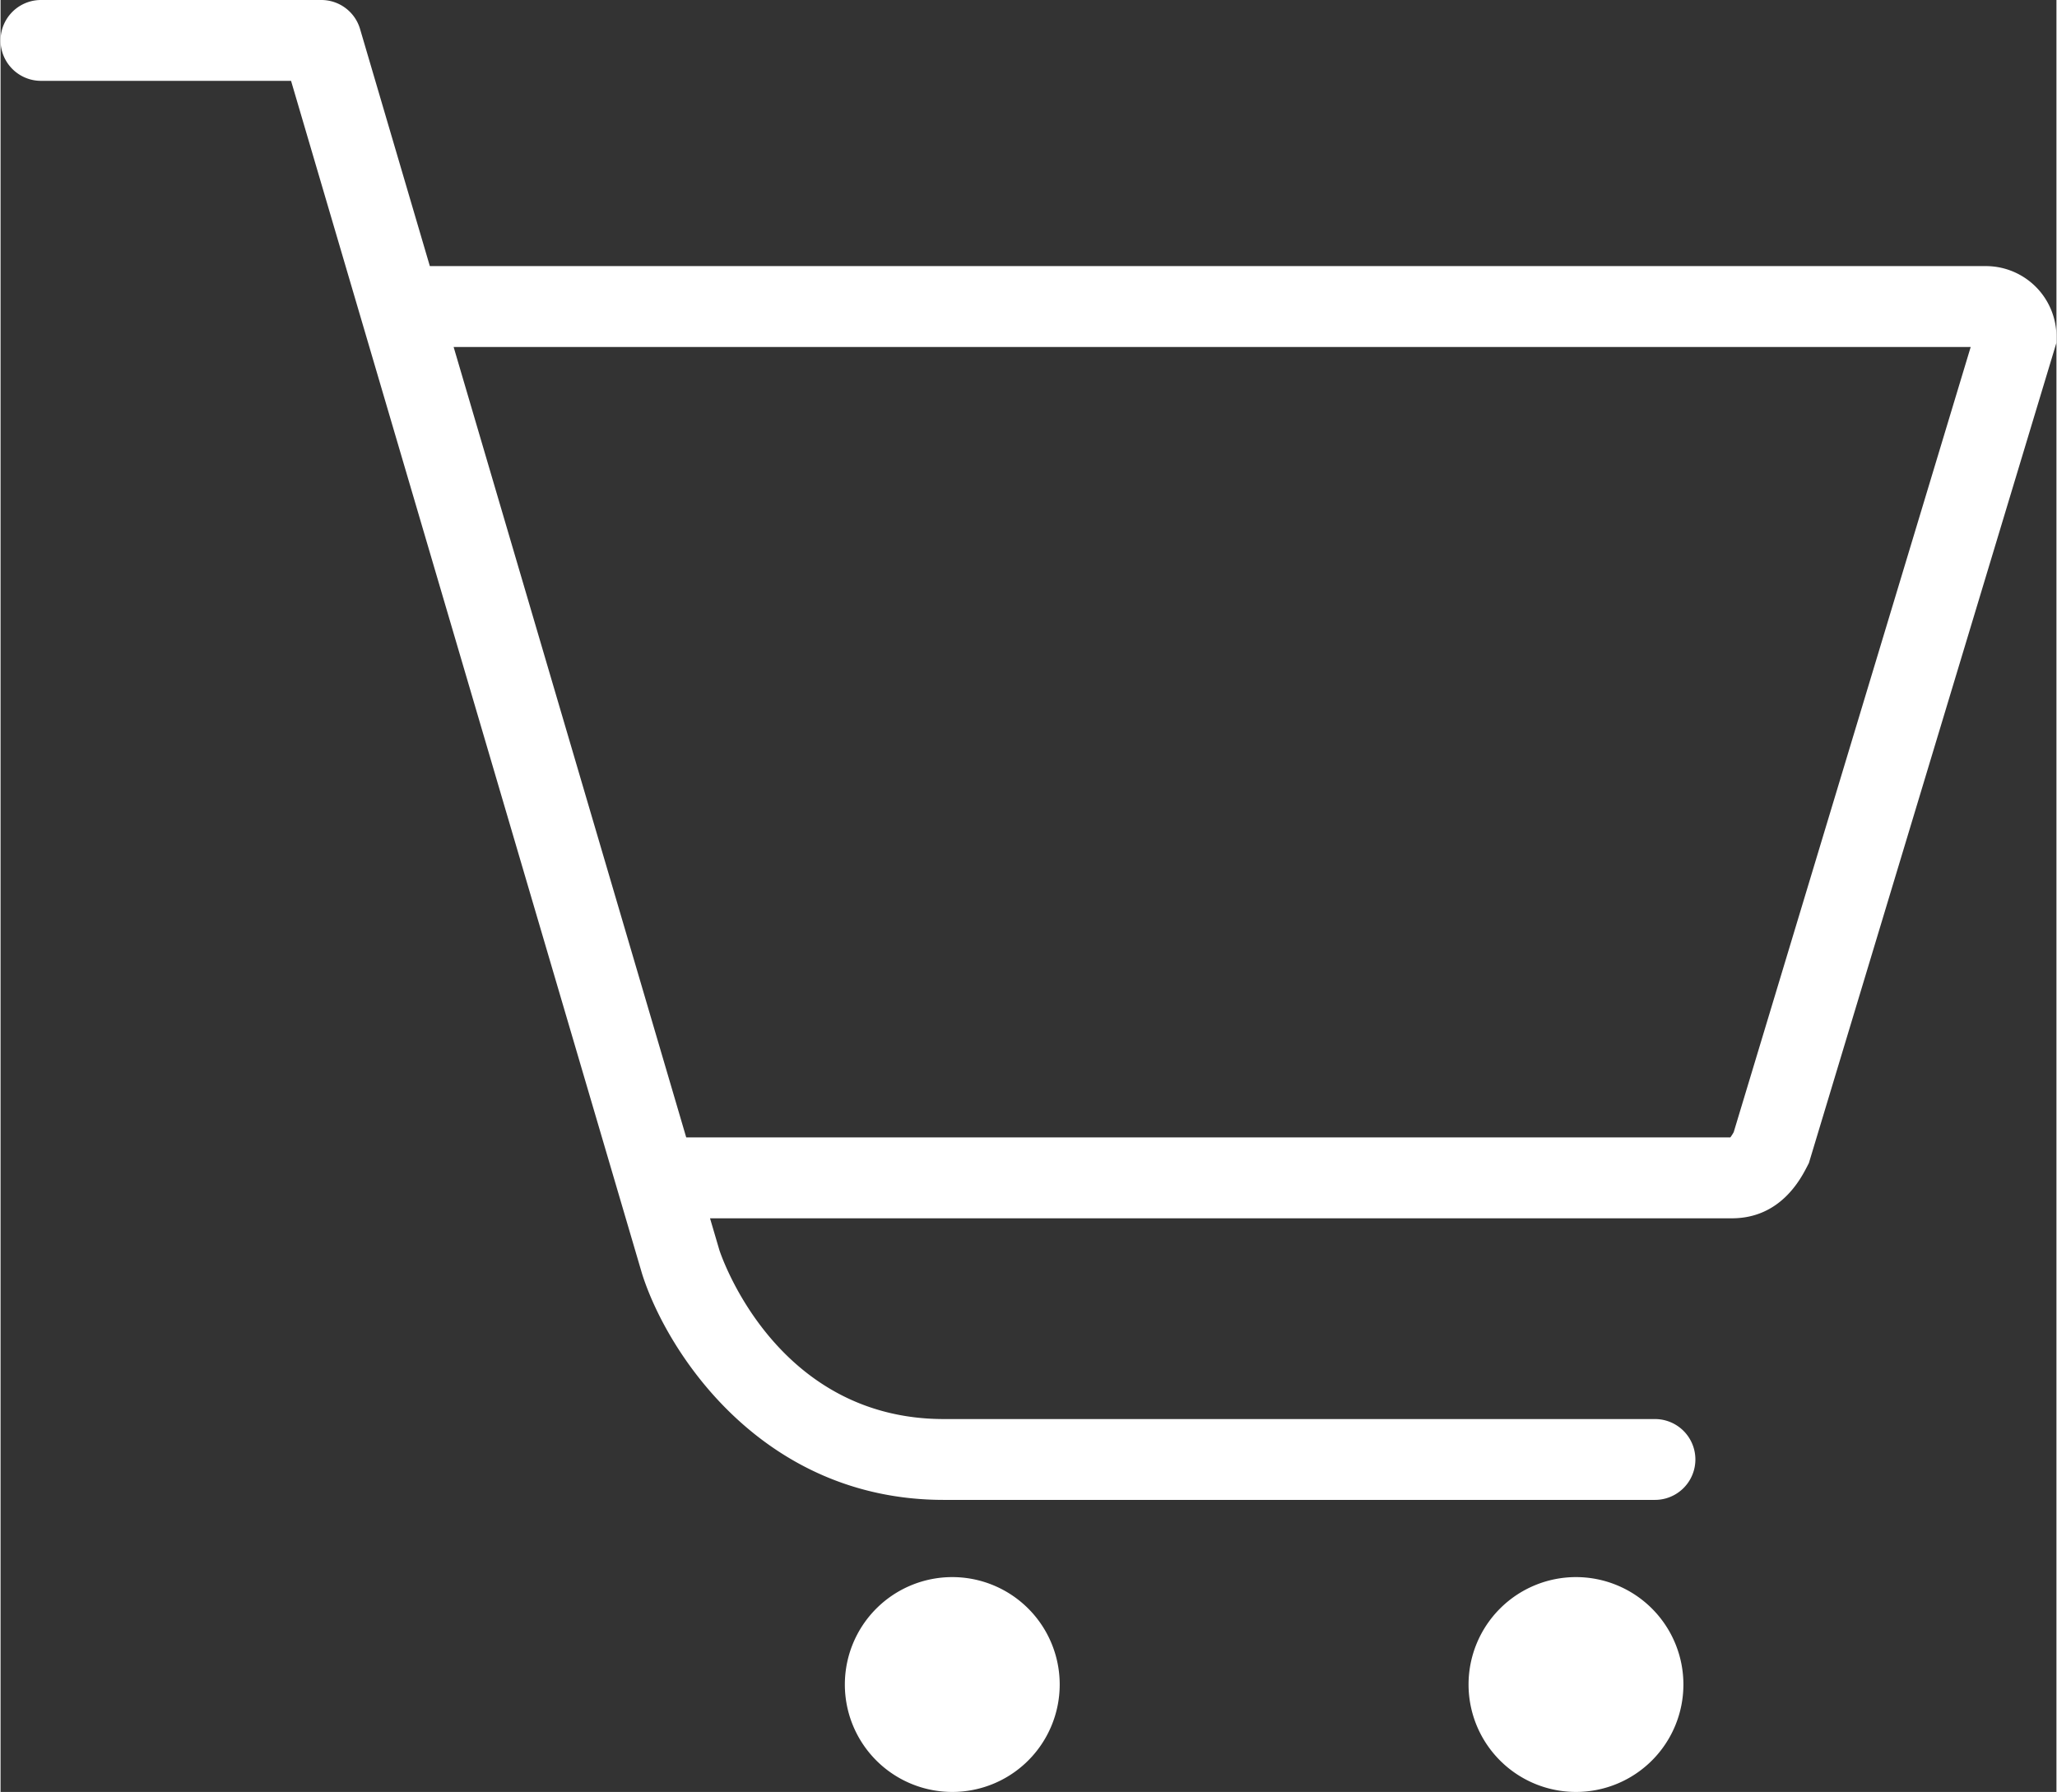 <svg xmlns="http://www.w3.org/2000/svg" width="163" height="142" viewBox="0 0 163.016 142.091"><rect x="0" y="0" width="163.016" height="142.091" fill="#333333" stroke="none"/><path d="M157.425 21.1H34.039L28.506 2.3A3.2 3.2 0 0 0 25.432 0H3.205a3.205 3.205 0 0 0 0 6.41h19.829l27.835 94.6c1.964 6.2 9.492 17.924 23.926 17.924h56.387a3.2 3.2 0 1 0 0-6.41H74.8c-13.294 0-17.64-12.911-17.8-13.387l-.745-2.532h81.03c3.837 0 5.44-3.1 5.967-4.12l.135-.263 19.63-65.053V26.7a5.6 5.6 0 0 0-5.592-5.6zm-20 68.675a3.61 3.61 0 0 1-.266.416H54.368L35.925 27.514h120.292zM75.465 125.056a8.518 8.518 0 1 0 8.517 8.517 8.517 8.517 0 0 0-8.517-8.517zM124.92 125.056a8.518 8.518 0 1 0 8.517 8.517 8.517 8.517 0 0 0-8.517-8.517z" fill="#fff"/></svg>